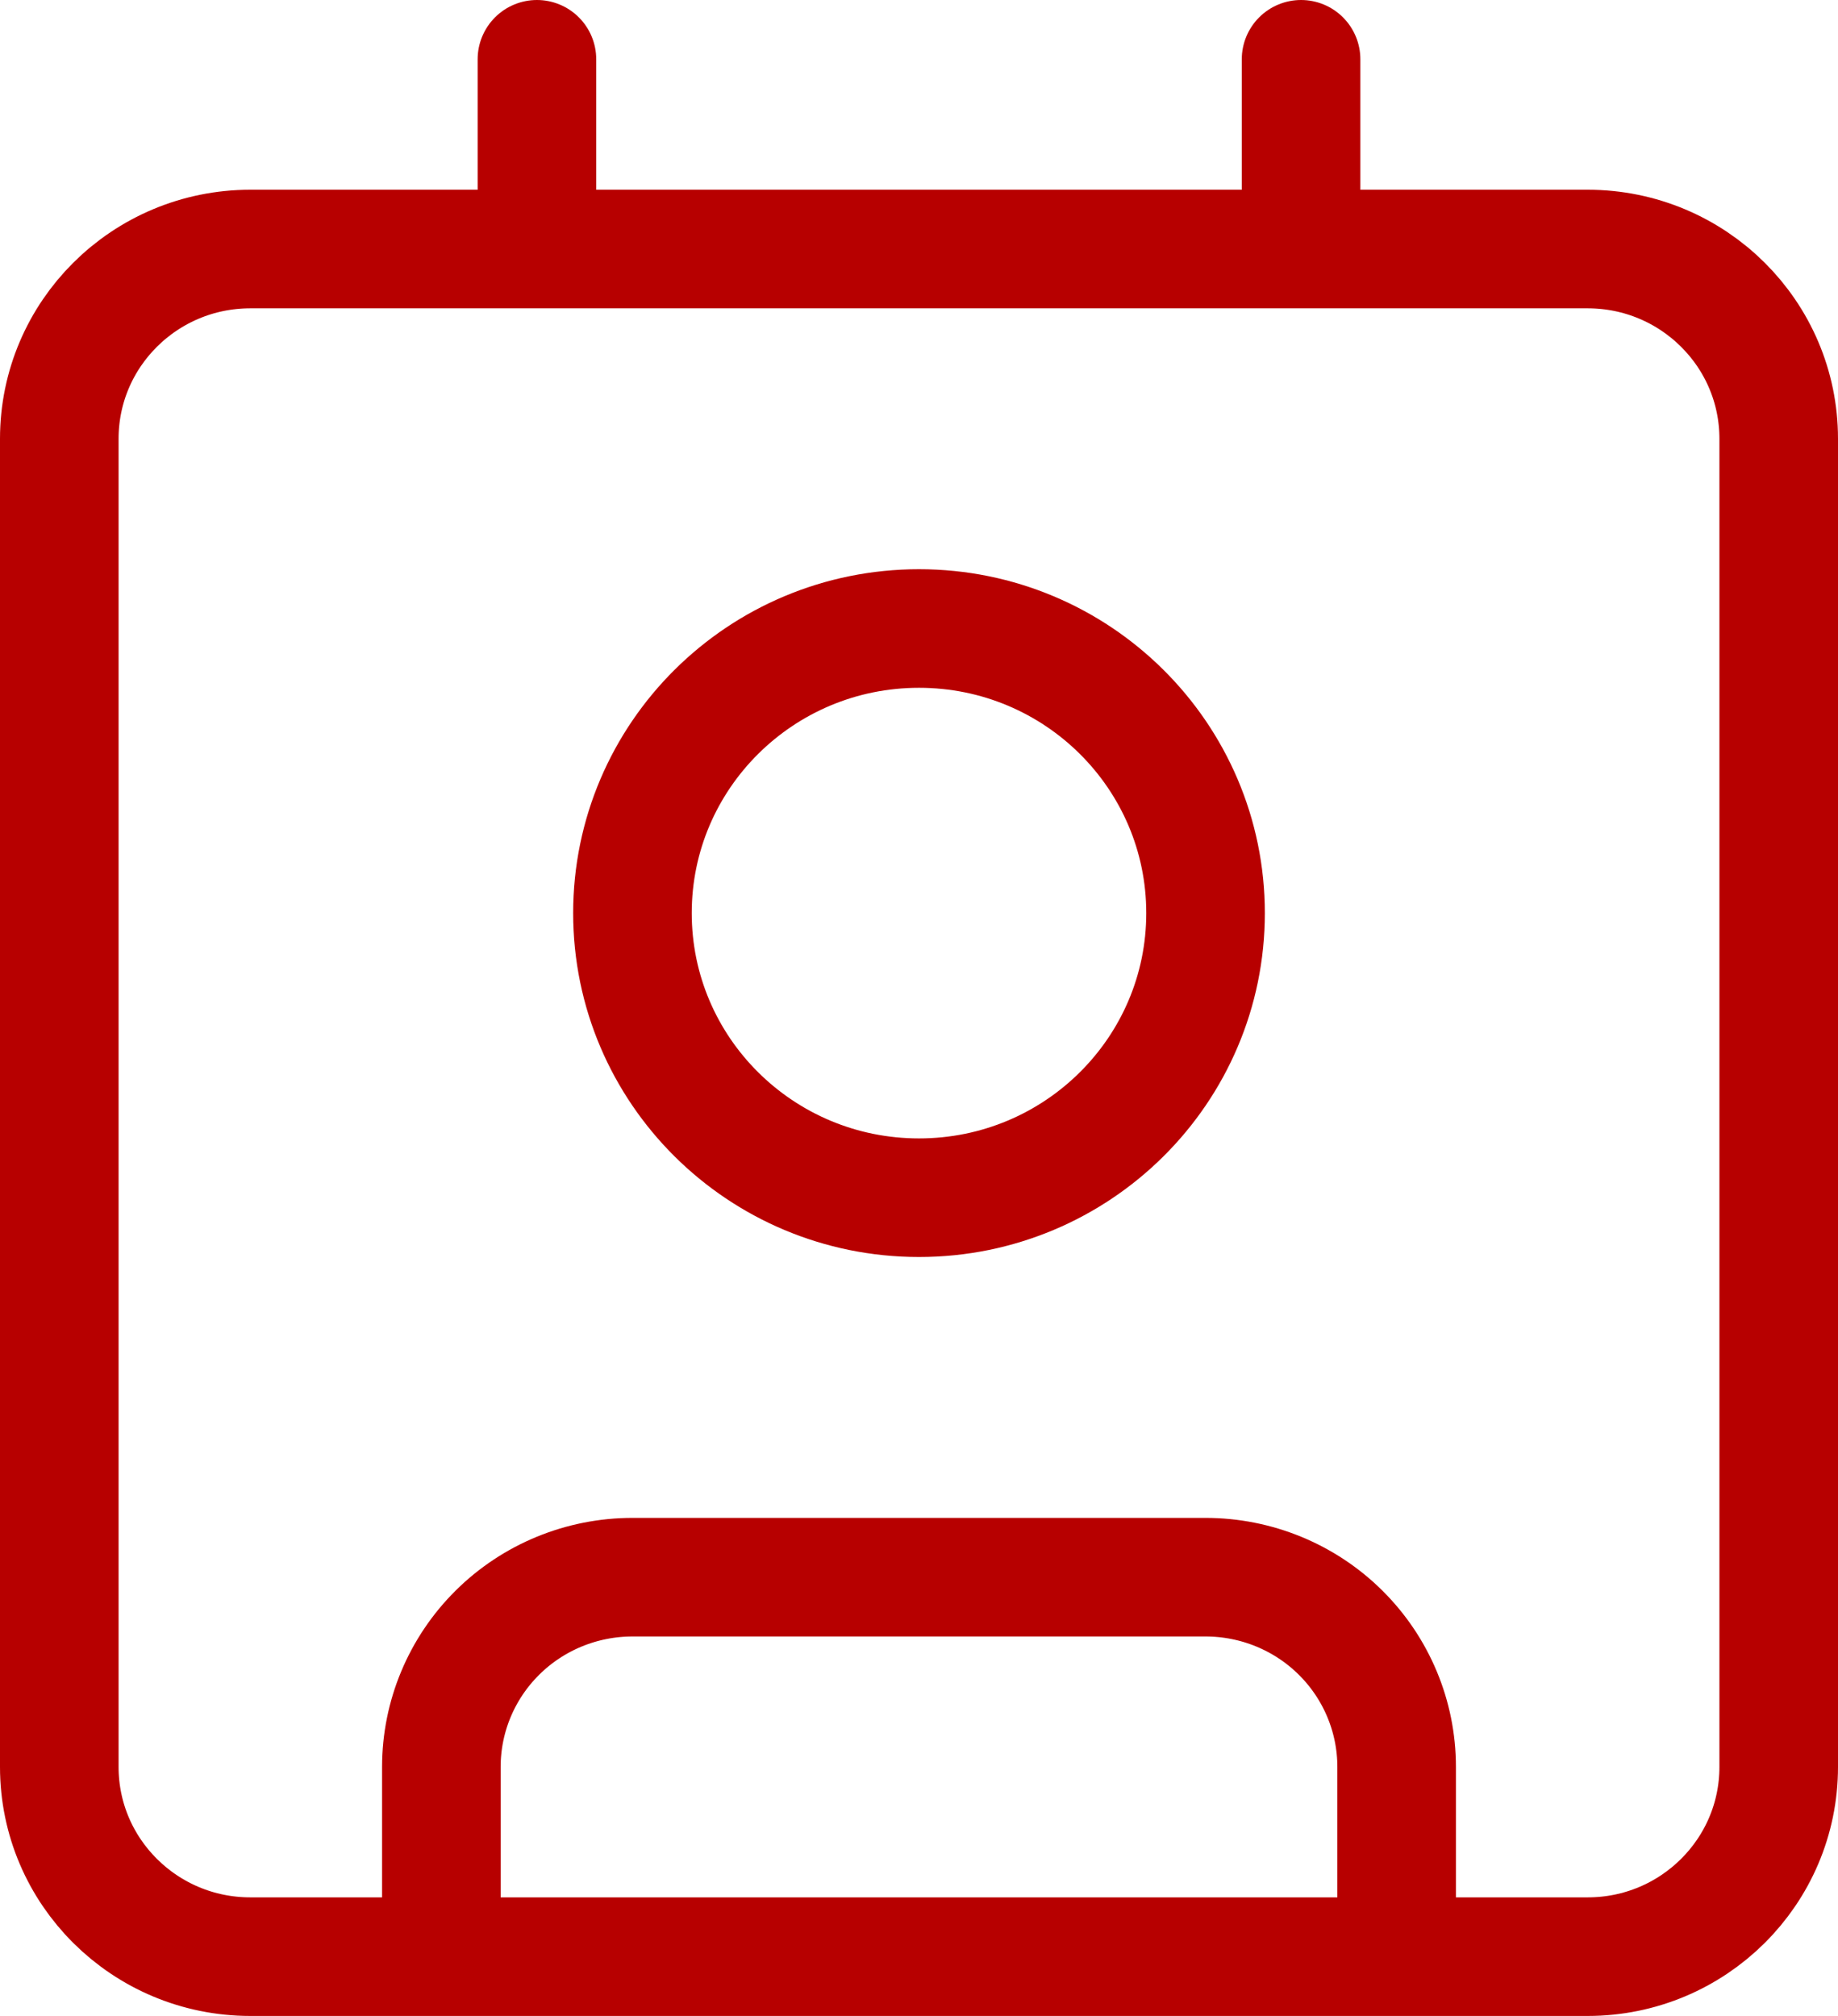 <svg xmlns="http://www.w3.org/2000/svg" fill="none" viewBox="0 0 31 34" height="34" width="31">
<path stroke-linejoin="round" stroke-linecap="round" stroke-width="2" stroke="#B70000" d="M21.944 1V4.2M7.444 33V29.8C7.444 28.951 7.784 28.137 8.388 27.537C8.992 26.937 9.812 26.6 10.667 26.6H20.333C21.188 26.6 22.008 26.937 22.612 27.537C23.216 28.137 23.556 28.951 23.556 29.8V33M9.056 1V4.2M20.333 15.4C20.333 18.051 18.169 20.2 15.5 20.2C12.831 20.2 10.667 18.051 10.667 15.4C10.667 12.749 12.831 10.6 15.5 10.6C18.169 10.6 20.333 12.749 20.333 15.4ZM4.222 4.2H26.778C28.557 4.2 30 5.633 30 7.4V29.8C30 31.567 28.557 33 26.778 33H4.222C2.443 33 1 31.567 1 29.8V7.4C1 5.633 2.443 4.2 4.222 4.2Z"></path>
</svg>
